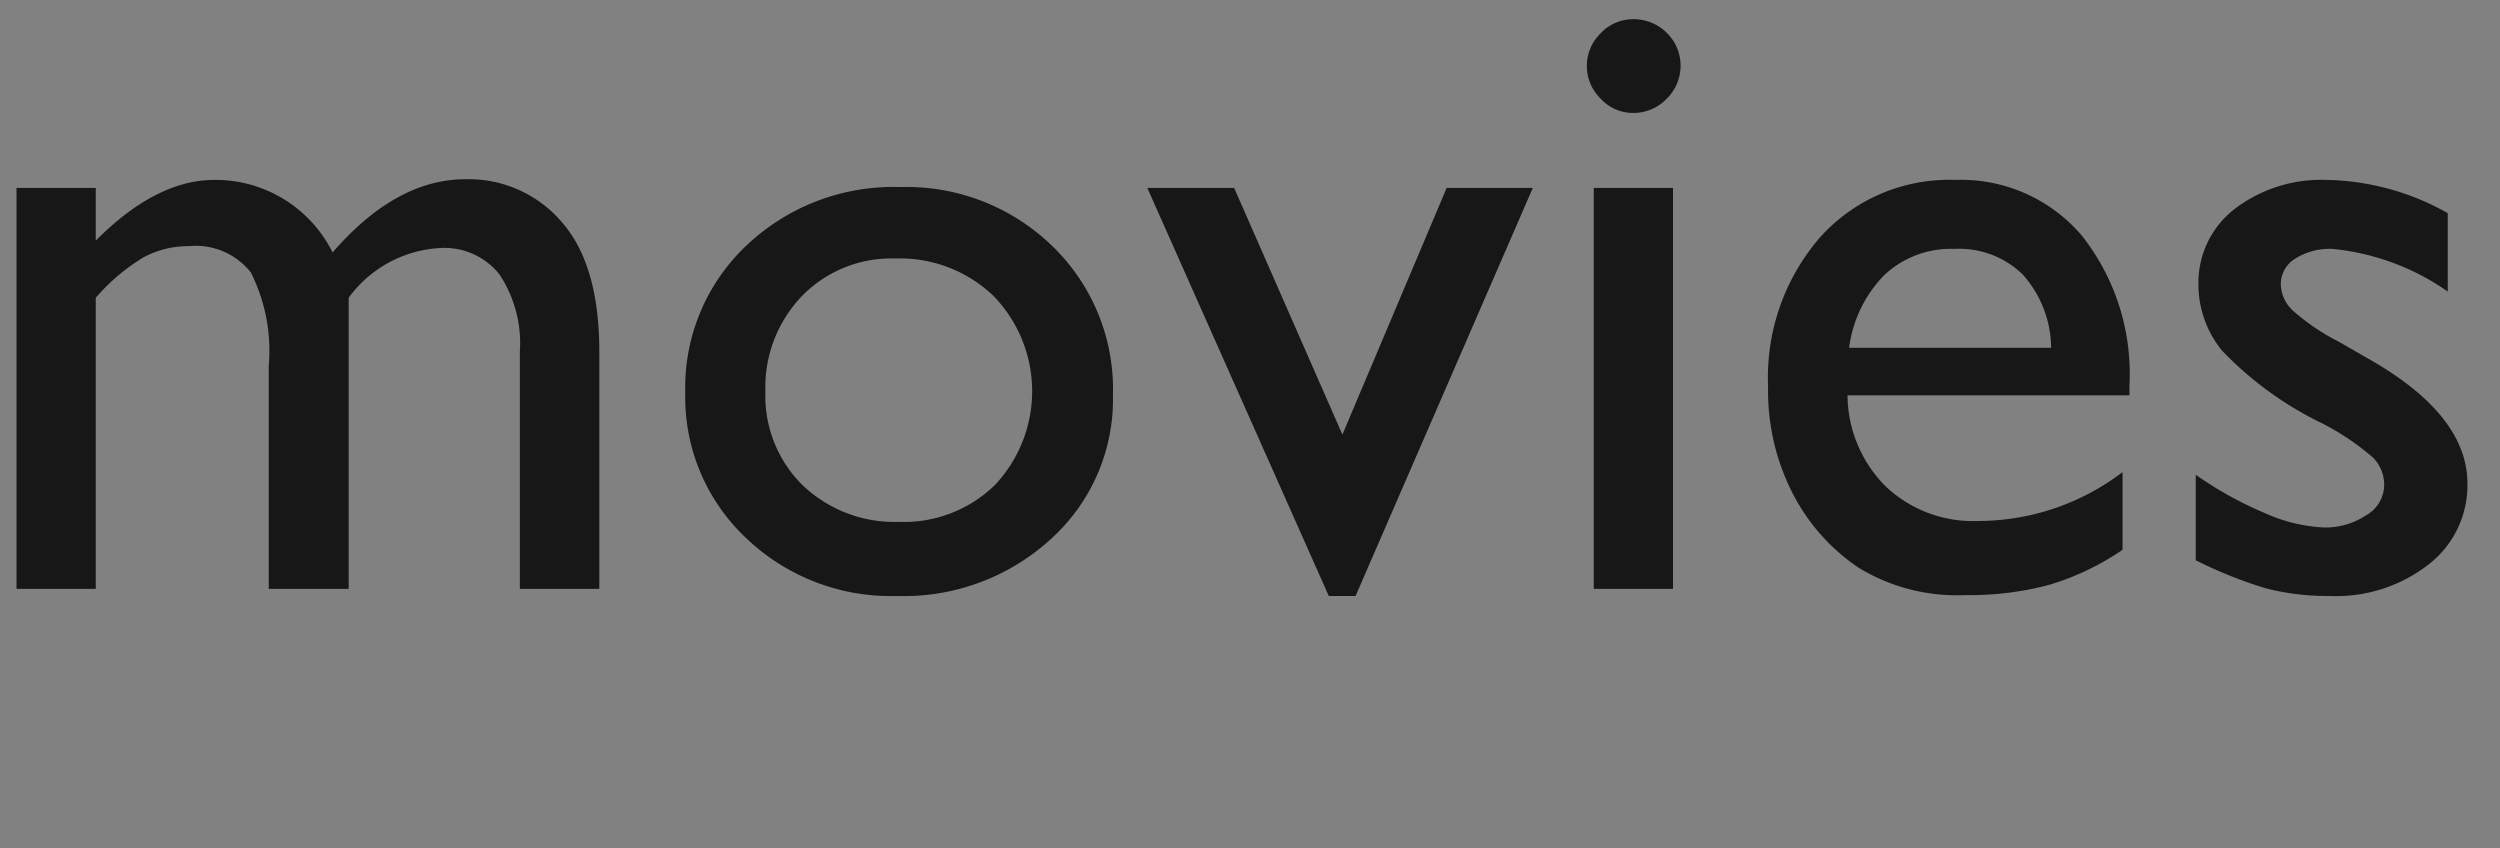 <svg xmlns="http://www.w3.org/2000/svg" width="112" height="38"><rect width="100%" height="100%" fill="#808080" stroke="none"/><path style="fill:#f9f9fb;opacity:.01" d="M0 0h112v38H0z"/><path data-name="movies" d="M5021.74 3638.11a3.151 3.151 0 0 1 2.64 1.19 5.572 5.572 0 0 1 .91 3.44v10.64h3.56v-10.6c0-2.62-.56-4.56-1.69-5.84a5.478 5.478 0 0 0-4.31-1.91q-3.105 0-5.95 3.28a5.856 5.856 0 0 0-5.3-3.25q-2.6 0-5.31 2.72v-2.36h-3.55v17.96h3.55v-13.04a8.916 8.916 0 0 1 2.12-1.8 4.173 4.173 0 0 1 2.04-.51 3.133 3.133 0 0 1 2.79 1.18 7.81 7.81 0 0 1 .8 4.17v10h3.58v-13.04a5.434 5.434 0 0 1 4.12-2.23Zm13.7-.11a8.746 8.746 0 0 0-2.74 6.58 8.656 8.656 0 0 0 2.71 6.51 9.366 9.366 0 0 0 6.76 2.61 9.755 9.755 0 0 0 6.93-2.57 8.439 8.439 0 0 0 2.76-6.46 8.911 8.911 0 0 0-2.72-6.65 9.376 9.376 0 0 0-6.81-2.64 9.558 9.558 0 0 0-6.89 2.62Zm11.07 2.26a6.125 6.125 0 0 1 .06 8.47 5.827 5.827 0 0 1-4.28 1.65 5.973 5.973 0 0 1-4.32-1.63 5.612 5.612 0 0 1-1.68-4.21 5.892 5.892 0 0 1 1.64-4.28 5.6 5.6 0 0 1 4.2-1.68 6.052 6.052 0 0 1 4.38 1.68Zm15.63 6.21-4.85-11.05h-3.89l8.13 18.28h1.2l7.94-18.28h-3.86Zm11.57-17.98a2.041 2.041 0 0 0 0 2.93 1.96 1.96 0 0 0 1.45.64 2.048 2.048 0 0 0 1.5-.63 2.065 2.065 0 0 0 0-2.97 2.1 2.1 0 0 0-1.5-.6 1.987 1.987 0 0 0-1.45.63Zm-.31 24.89h3.55v-17.96h-3.55v17.96Zm24-9.12a9.991 9.991 0 0 0-2.13-6.7 7.115 7.115 0 0 0-5.7-2.5 7.766 7.766 0 0 0-6.03 2.57 9.581 9.581 0 0 0-2.33 6.67 10.085 10.085 0 0 0 1.11 4.82 8.9 8.9 0 0 0 2.94 3.31 8.458 8.458 0 0 0 4.8 1.23 13.7 13.7 0 0 0 3.78-.47 11.758 11.758 0 0 0 3.25-1.56v-3.48a10.687 10.687 0 0 1-6.48 2.19 5.681 5.681 0 0 1-4.11-1.53 5.809 5.809 0 0 1-1.73-4.1h12.63v-.45Zm-10.96-4.96a4.365 4.365 0 0 1 3.13-1.15 4.079 4.079 0 0 1 3.05 1.15 4.982 4.982 0 0 1 1.27 3.28h-9.05a5.693 5.693 0 0 1 1.6-3.28Zm17.08 14.06a11.135 11.135 0 0 0 2.85.34 6.739 6.739 0 0 0 4.44-1.42 4.475 4.475 0 0 0 1.73-3.62q0-3.09-4.49-5.62l-1.27-.73a9.765 9.765 0 0 1-2.02-1.36 1.667 1.667 0 0 1-.58-1.2 1.337 1.337 0 0 1 .64-1.16 2.894 2.894 0 0 1 1.67-.44 10.861 10.861 0 0 1 5.17 1.91v-3.51a11.43 11.43 0 0 0-5.41-1.49 6.4 6.4 0 0 0-4.15 1.31 4.177 4.177 0 0 0-1.61 3.38 4.675 4.675 0 0 0 1.06 2.96 15.59 15.59 0 0 0 4.51 3.27 11.571 11.571 0 0 1 2.23 1.5 1.725 1.725 0 0 1 .52 1.3 1.571 1.571 0 0 1-.8 1.3 3.289 3.289 0 0 1-1.92.55 7.288 7.288 0 0 1-2.64-.65 16.485 16.485 0 0 1-3.08-1.71v3.83a19.62 19.62 0 0 0 3.15 1.26Z" transform="translate(-5002 -3627)" style="fill:#171717;fill-rule:evenodd"/></svg>